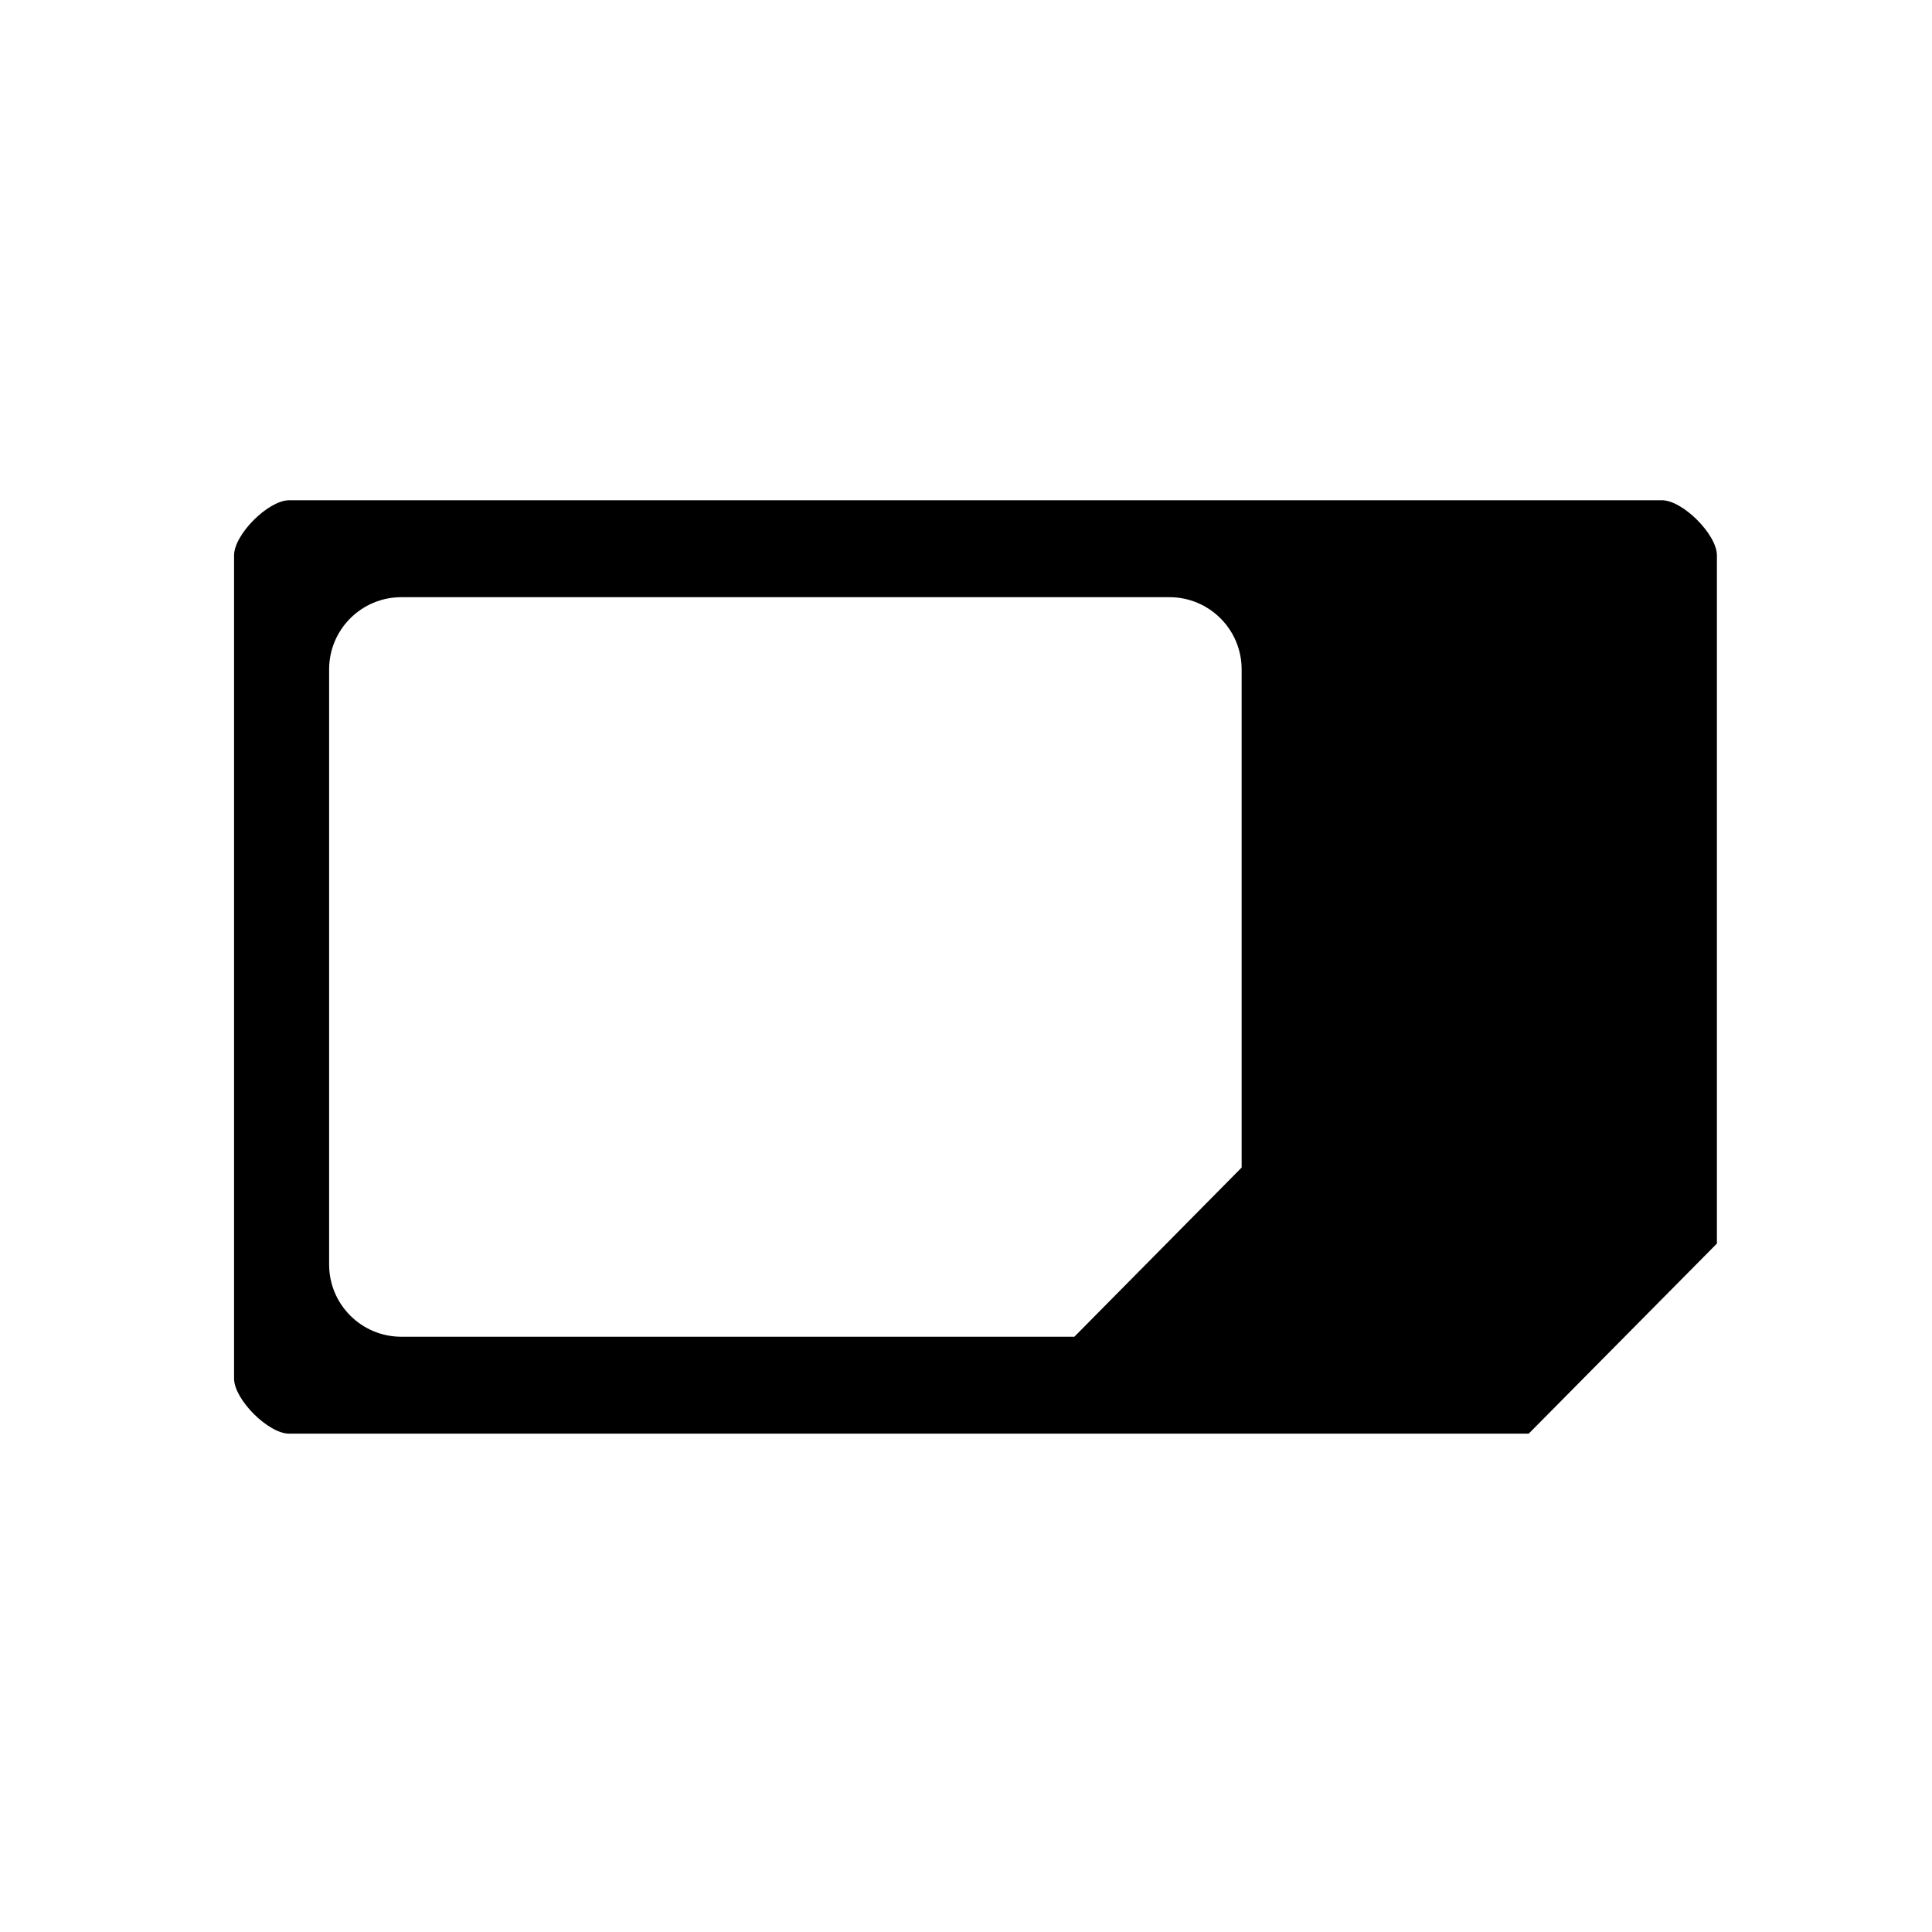 <?xml version="1.0" encoding="UTF-8"?>
<!-- Uploaded to: ICON Repo, www.svgrepo.com, Generator: ICON Repo Mixer Tools -->
<svg fill="#000000" width="800px" height="800px" version="1.1" viewBox="144 144 512 512" xmlns="http://www.w3.org/2000/svg">
 <path d="m584.39 276.57h-363.75c-5.543 0-14.609 9.07-14.609 14.609v218.15c0 5.543 9.07 14.609 14.609 14.609h328.48l49.879-50.383v-182.38c0-5.543-9.07-14.609-14.609-14.609zm-111.34 176.84-44.336 44.84h-178.35c-10.578 0-19.145-8.566-19.145-19.145v-157.7c0-10.578 8.566-19.145 19.145-19.145h203.54c10.578 0 19.145 8.566 19.145 19.145z" fill-rule="evenodd"/>
</svg>
